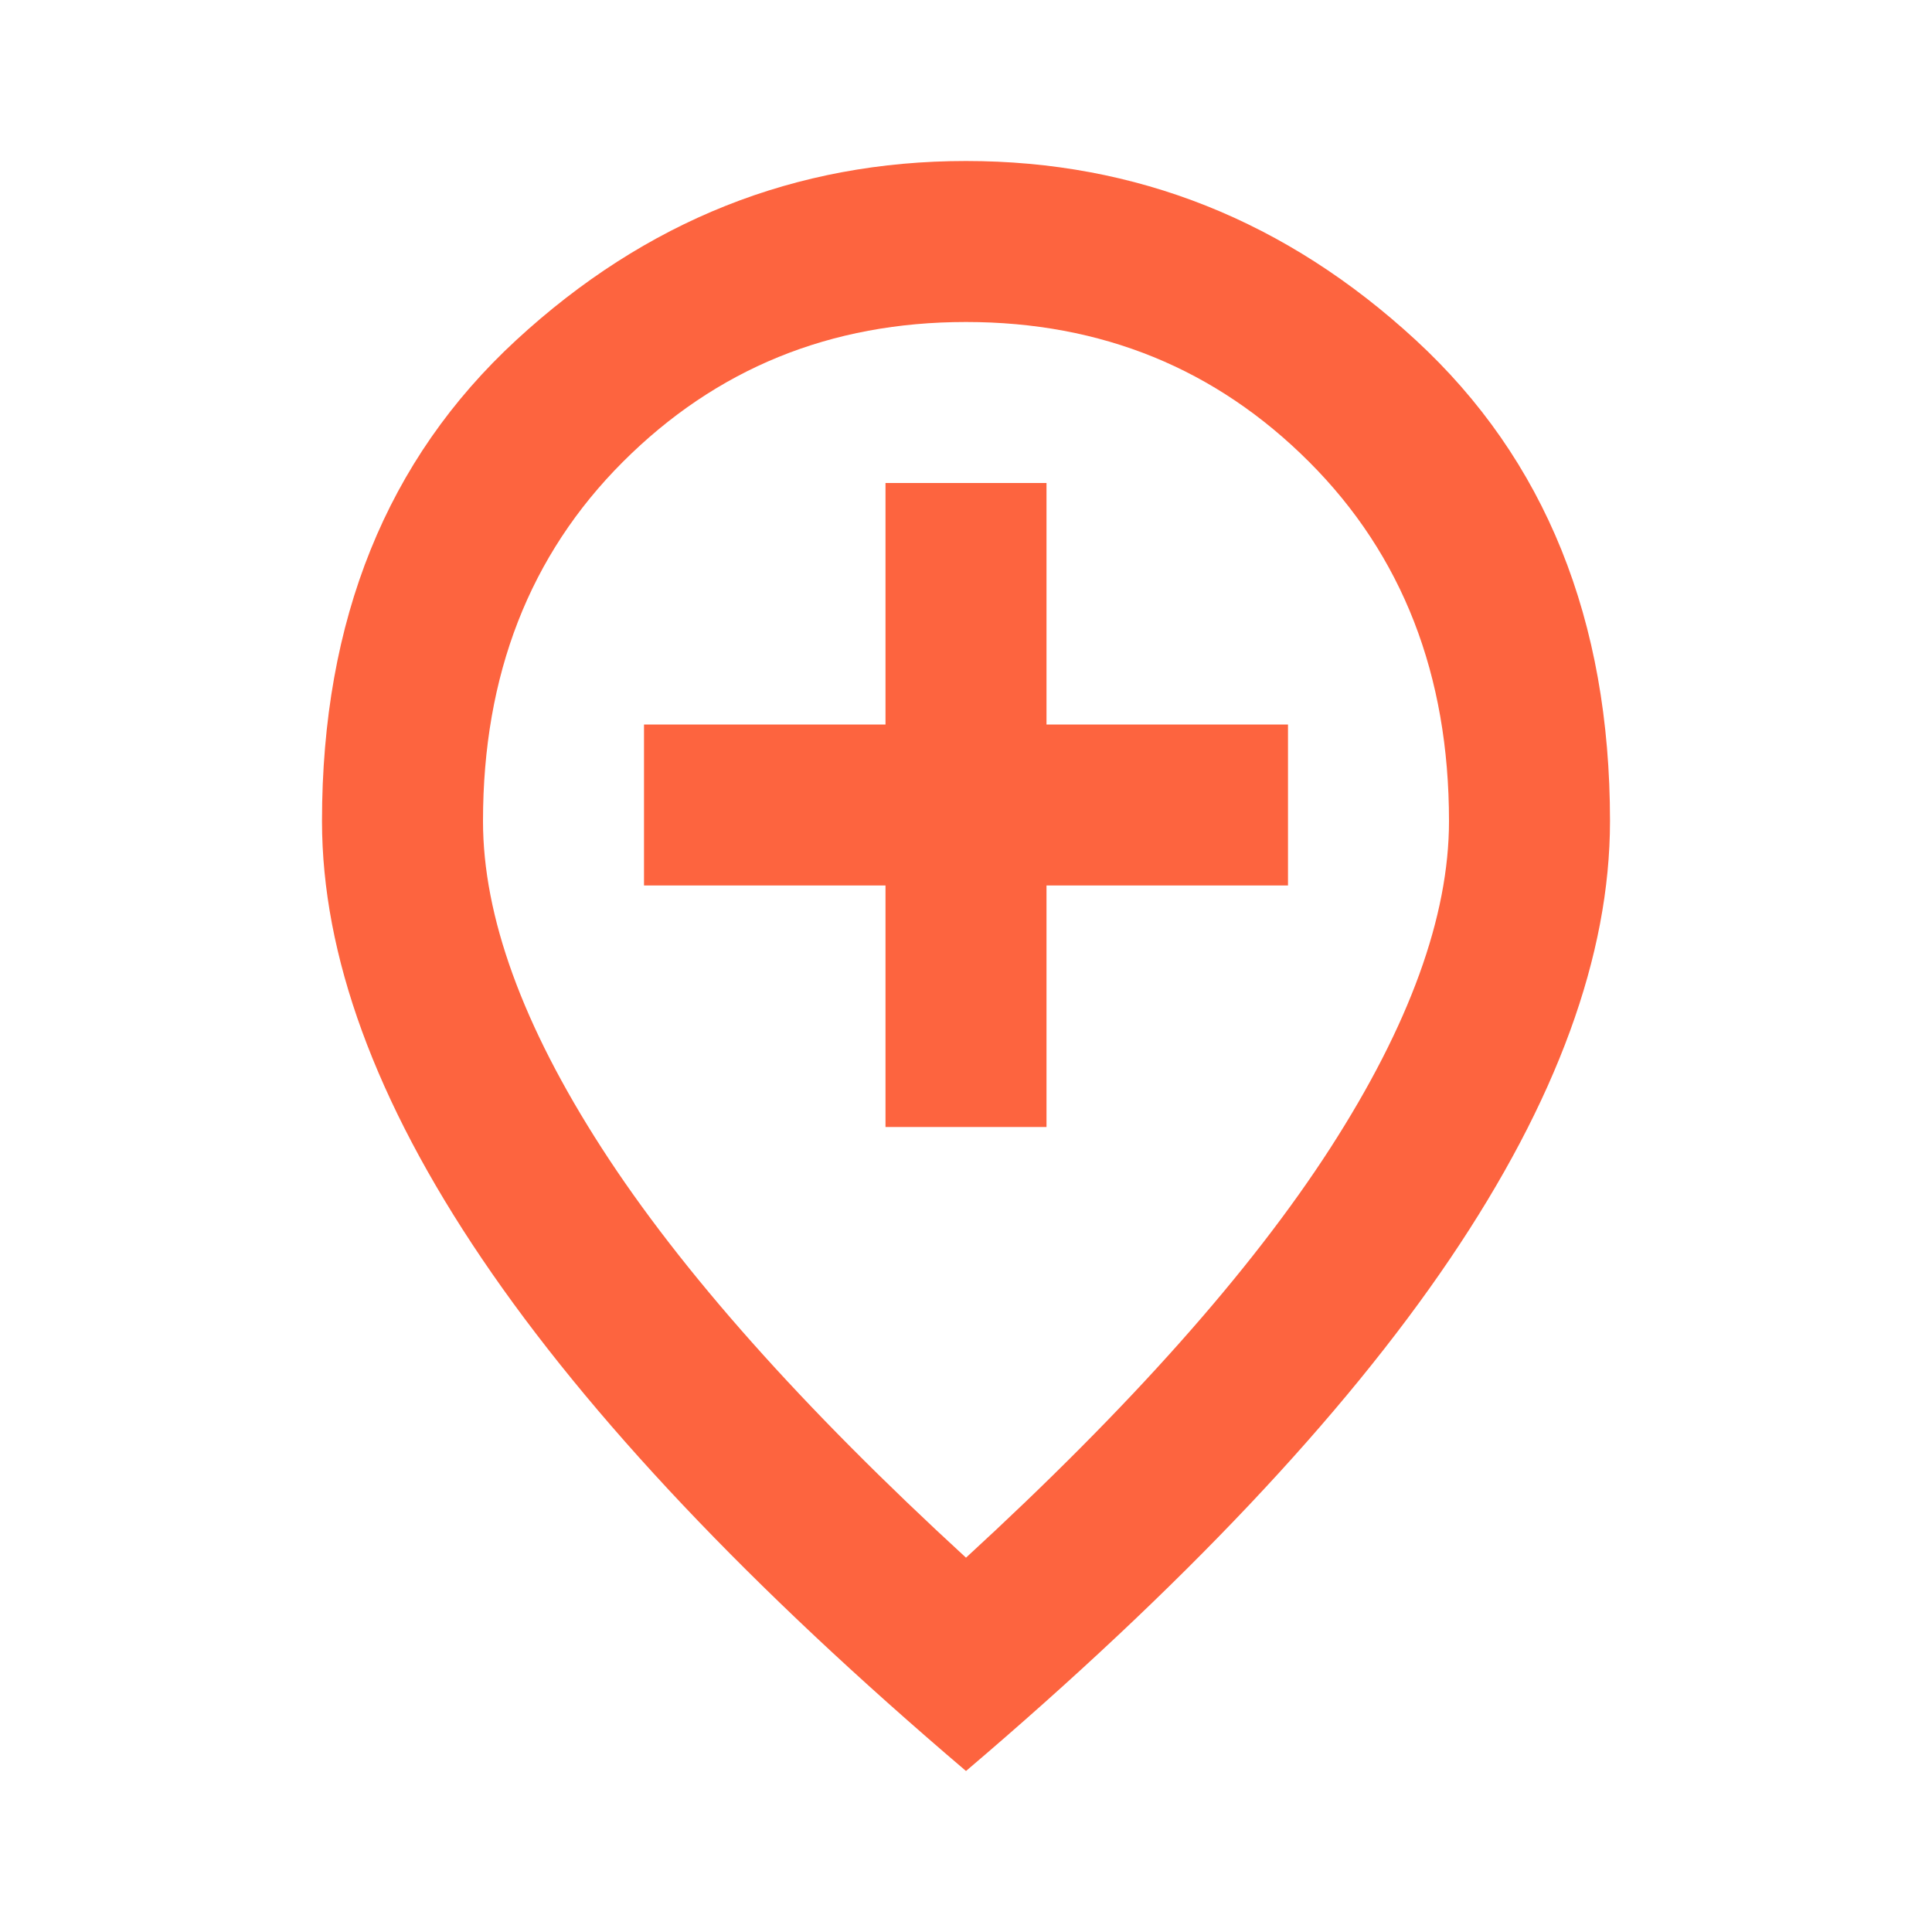 <svg xmlns="http://www.w3.org/2000/svg" width="60" height="60" fill="none"><path fill="#FD643F" d="M27.5 35h5v-7.5H40v-5h-7.5V15h-5v7.5H20v5h7.5zM30 48.375q7.624-7 11.313-12.719Q45 29.937 45 25.5q0-6.812-4.344-11.156T30 10t-10.656 4.344T15 25.5q0 4.438 3.688 10.156Q22.375 41.375 30 48.375M30 55q-10.062-8.562-15.031-15.906T10 25.5q0-9.376 6.031-14.937Q22.062 5 30 5t13.969 5.563T50 25.5q0 6.25-4.969 13.594T30 55"/></svg>